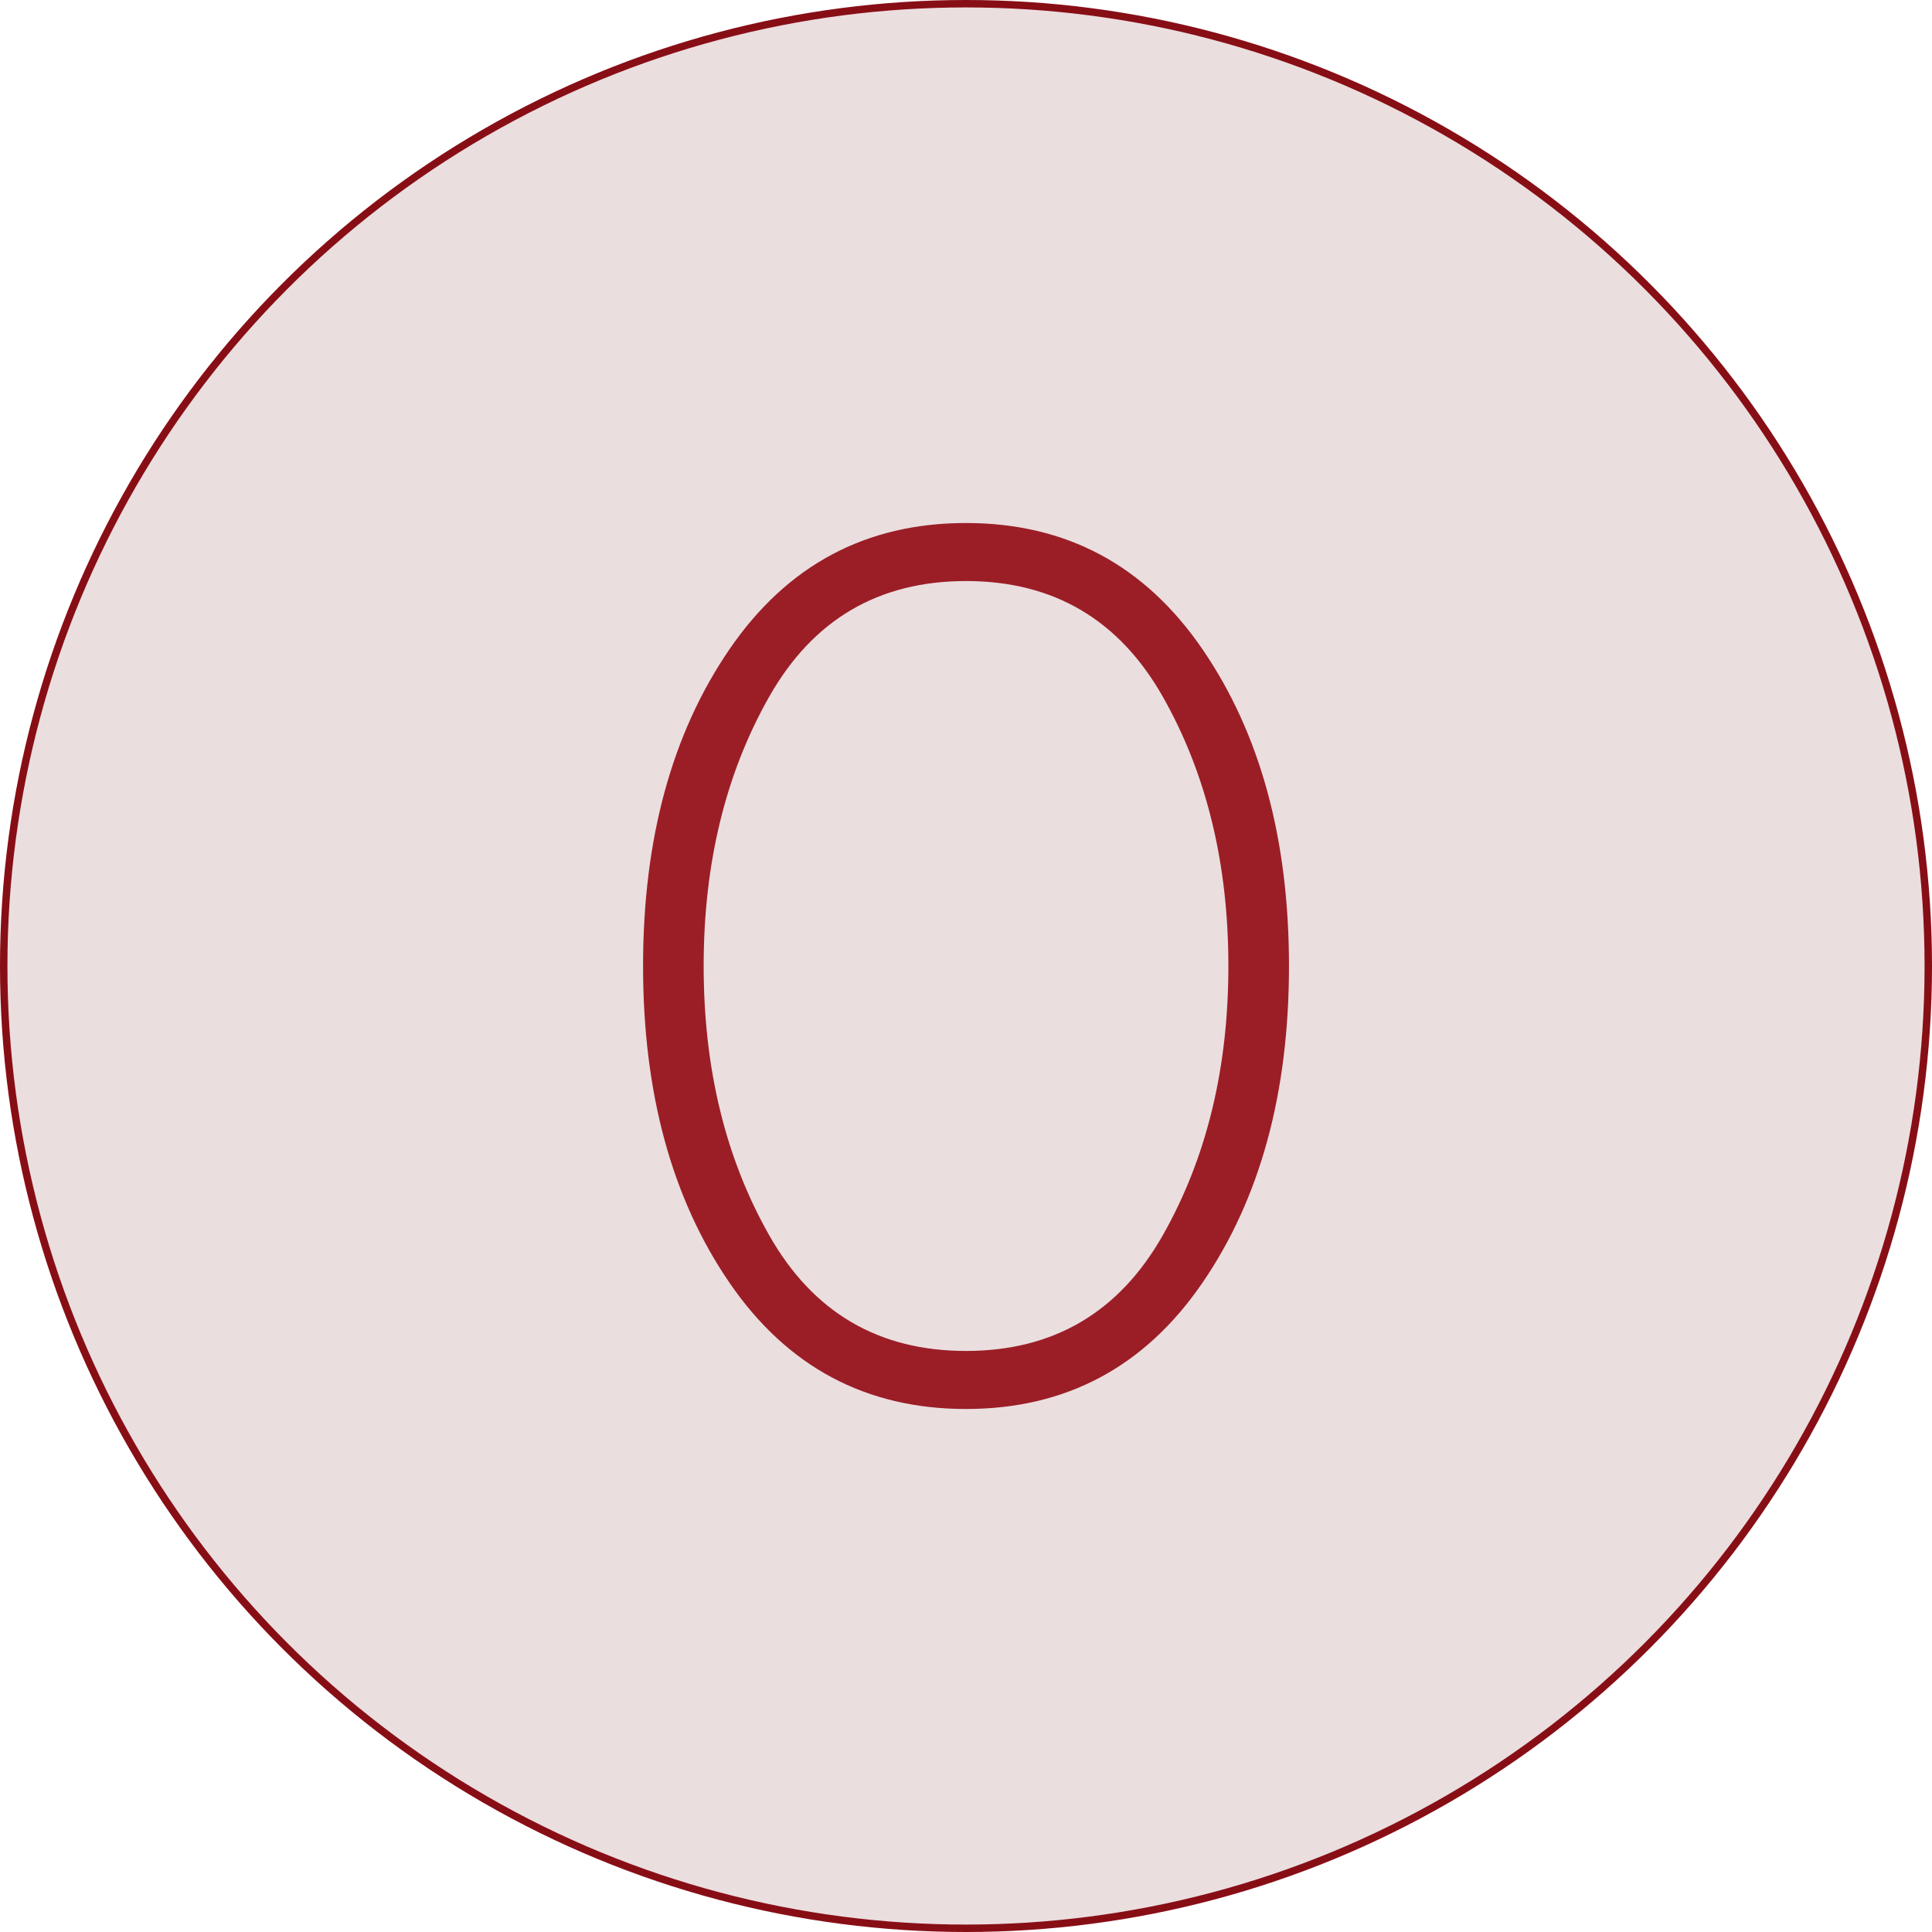 <svg width="52" height="52" viewBox="0 0 52 52" fill="none" xmlns="http://www.w3.org/2000/svg">
<circle cx="26" cy="26" r="25.9" fill="#EBDEDF" stroke="#880E16" stroke-width="0.2"/>
<mask id="mask0_63_250" style="mask-type:alpha" maskUnits="userSpaceOnUse" x="2" y="2" width="48" height="48">
<rect x="2" y="2" width="48" height="48" fill="#D9D9D9"/>
</mask>
<g mask="url(#mask0_63_250)">
<mask id="mask1_63_250" style="mask-type:alpha" maskUnits="userSpaceOnUse" x="2" y="2" width="48" height="48">
<rect x="2" y="2" width="48" height="48" fill="#D9D9D9"/>
</mask>
<g mask="url(#mask1_63_250)">
<path d="M26 37.923C23.308 37.923 21.186 36.79 19.634 34.525C18.083 32.26 17.308 29.418 17.308 26C17.308 22.582 18.083 19.74 19.634 17.475C21.186 15.21 23.308 14.077 26 14.077C28.692 14.077 30.814 15.21 32.365 17.475C33.917 19.74 34.693 22.582 34.693 26C34.693 29.418 33.917 32.26 32.365 34.525C30.814 36.79 28.692 37.923 26 37.923ZM26 36.361C28.354 36.361 30.119 35.324 31.296 33.249C32.473 31.175 33.062 28.759 33.062 26C33.062 23.241 32.473 20.825 31.296 18.75C30.119 16.676 28.354 15.639 26 15.639C23.646 15.639 21.881 16.676 20.704 18.75C19.527 20.825 18.939 23.241 18.939 26C18.939 28.759 19.527 31.175 20.704 33.249C21.881 35.324 23.646 36.361 26 36.361Z" fill="#9B1E26"/>
</g>
</g>
</svg>
